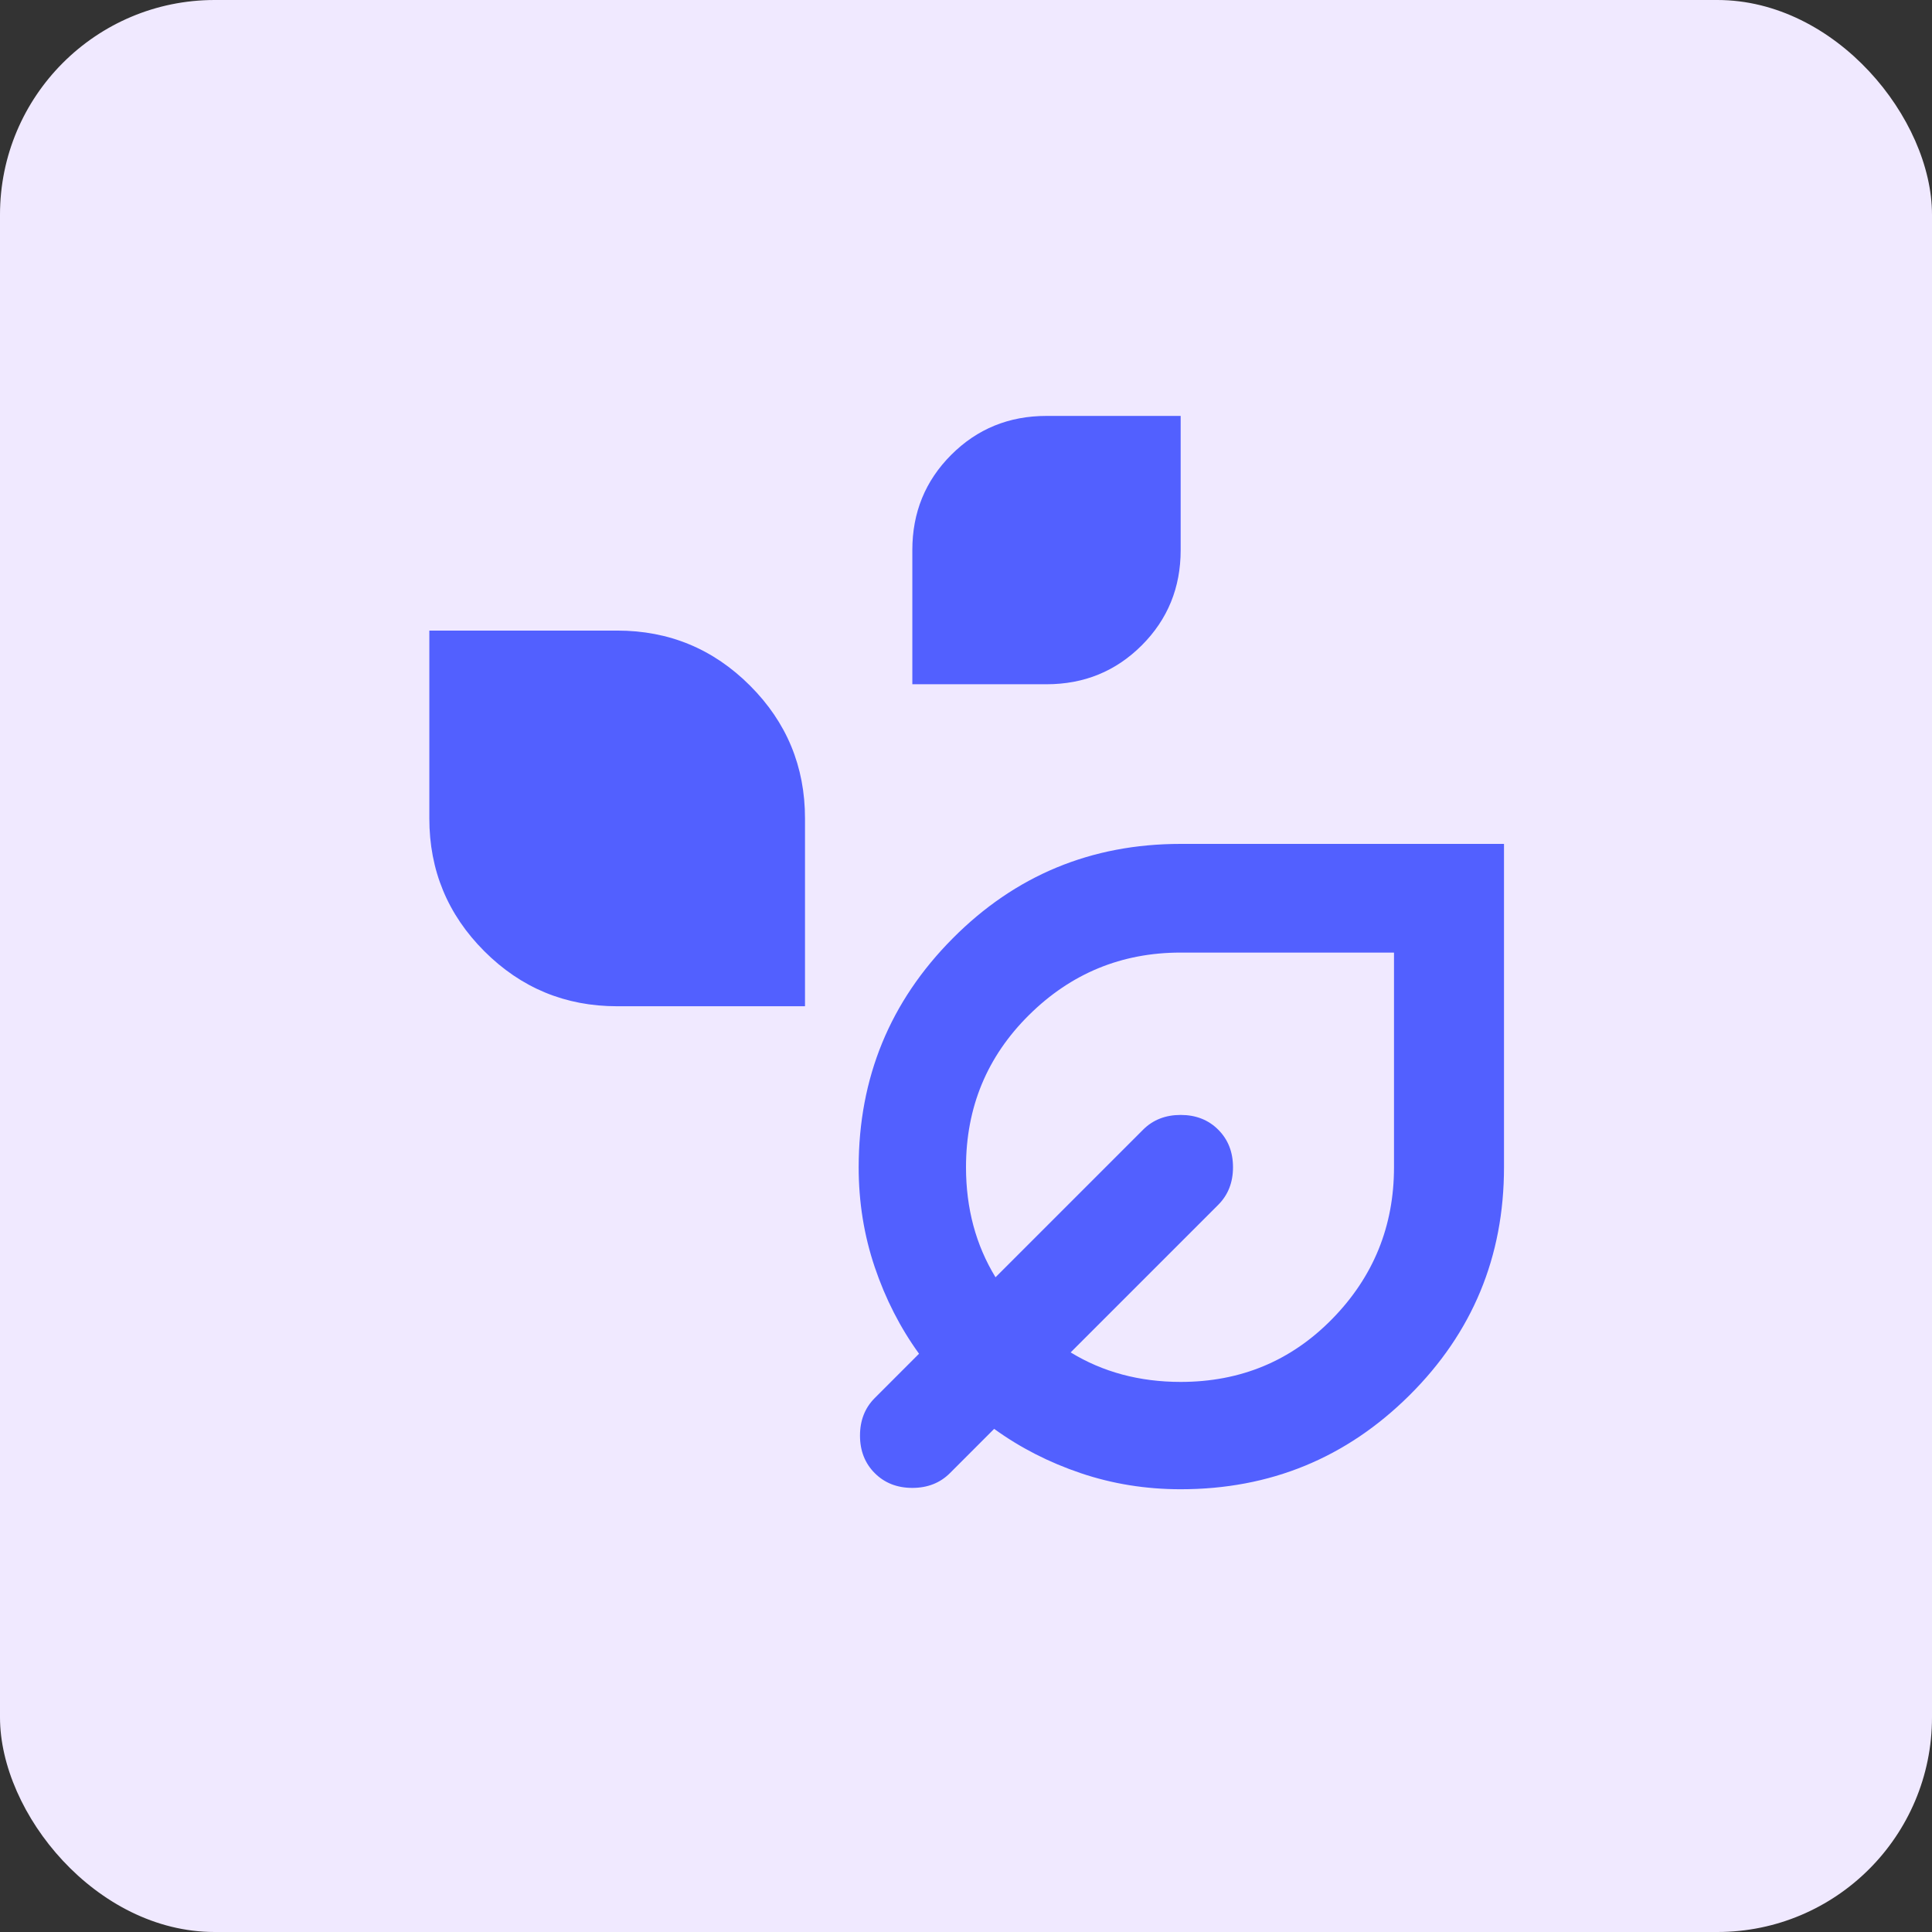 <?xml version="1.0" encoding="UTF-8"?> <svg xmlns="http://www.w3.org/2000/svg" width="90" height="90" viewBox="0 0 90 90" fill="none"><rect x="0" y="0" width="90" height="90" fill="#333333" stroke="none"/><rect width="90" height="90" rx="10" fill="#F0E9FF"></rect><mask id="mask0_709_46" style="mask-type:alpha" maskUnits="userSpaceOnUse" x="15" y="15" width="60" height="60"><rect x="15" y="15" width="60" height="60" fill="#D9D9D9"></rect></mask><g mask="url(#mask0_709_46)"><path d="M42.5 31.875V25.625C42.5 23.875 43.104 22.396 44.312 21.188C45.521 19.979 47 19.375 48.75 19.375H55V25.625C55 27.375 54.396 28.854 53.188 30.062C51.979 31.271 50.5 31.875 48.75 31.875H42.5ZM28.75 46.875C26.333 46.875 24.271 46.021 22.562 44.312C20.854 42.604 20 40.542 20 38.125V29.375H28.75C31.167 29.375 33.229 30.229 34.938 31.938C36.646 33.646 37.5 35.708 37.5 38.125V46.875H28.75ZM55 69.375C53.375 69.375 51.823 69.125 50.344 68.625C48.865 68.125 47.521 67.438 46.312 66.562L44.25 68.625C43.792 69.083 43.208 69.312 42.5 69.312C41.792 69.312 41.208 69.083 40.75 68.625C40.292 68.167 40.062 67.583 40.062 66.875C40.062 66.167 40.292 65.583 40.75 65.125L42.812 63.062C41.938 61.854 41.25 60.51 40.75 59.031C40.25 57.552 40 56 40 54.375C40 50.208 41.458 46.656 44.375 43.719C47.292 40.781 50.833 39.312 55 39.312H70.062V54.375C70.062 58.542 68.594 62.083 65.656 65C62.719 67.917 59.167 69.375 55 69.375ZM55 64.375C57.792 64.375 60.146 63.396 62.062 61.438C63.979 59.479 64.938 57.125 64.938 54.375V44.375H55C52.25 44.375 49.896 45.344 47.938 47.281C45.979 49.219 45 51.583 45 54.375C45 55.333 45.115 56.24 45.344 57.094C45.573 57.948 45.917 58.75 46.375 59.5L53.25 52.625C53.708 52.167 54.292 51.938 55 51.938C55.708 51.938 56.292 52.167 56.75 52.625C57.208 53.083 57.438 53.667 57.438 54.375C57.438 55.083 57.208 55.667 56.75 56.125L49.875 63C50.625 63.458 51.427 63.802 52.281 64.031C53.135 64.26 54.042 64.375 55 64.375Z" fill="#5260FF"></path></g></svg> 